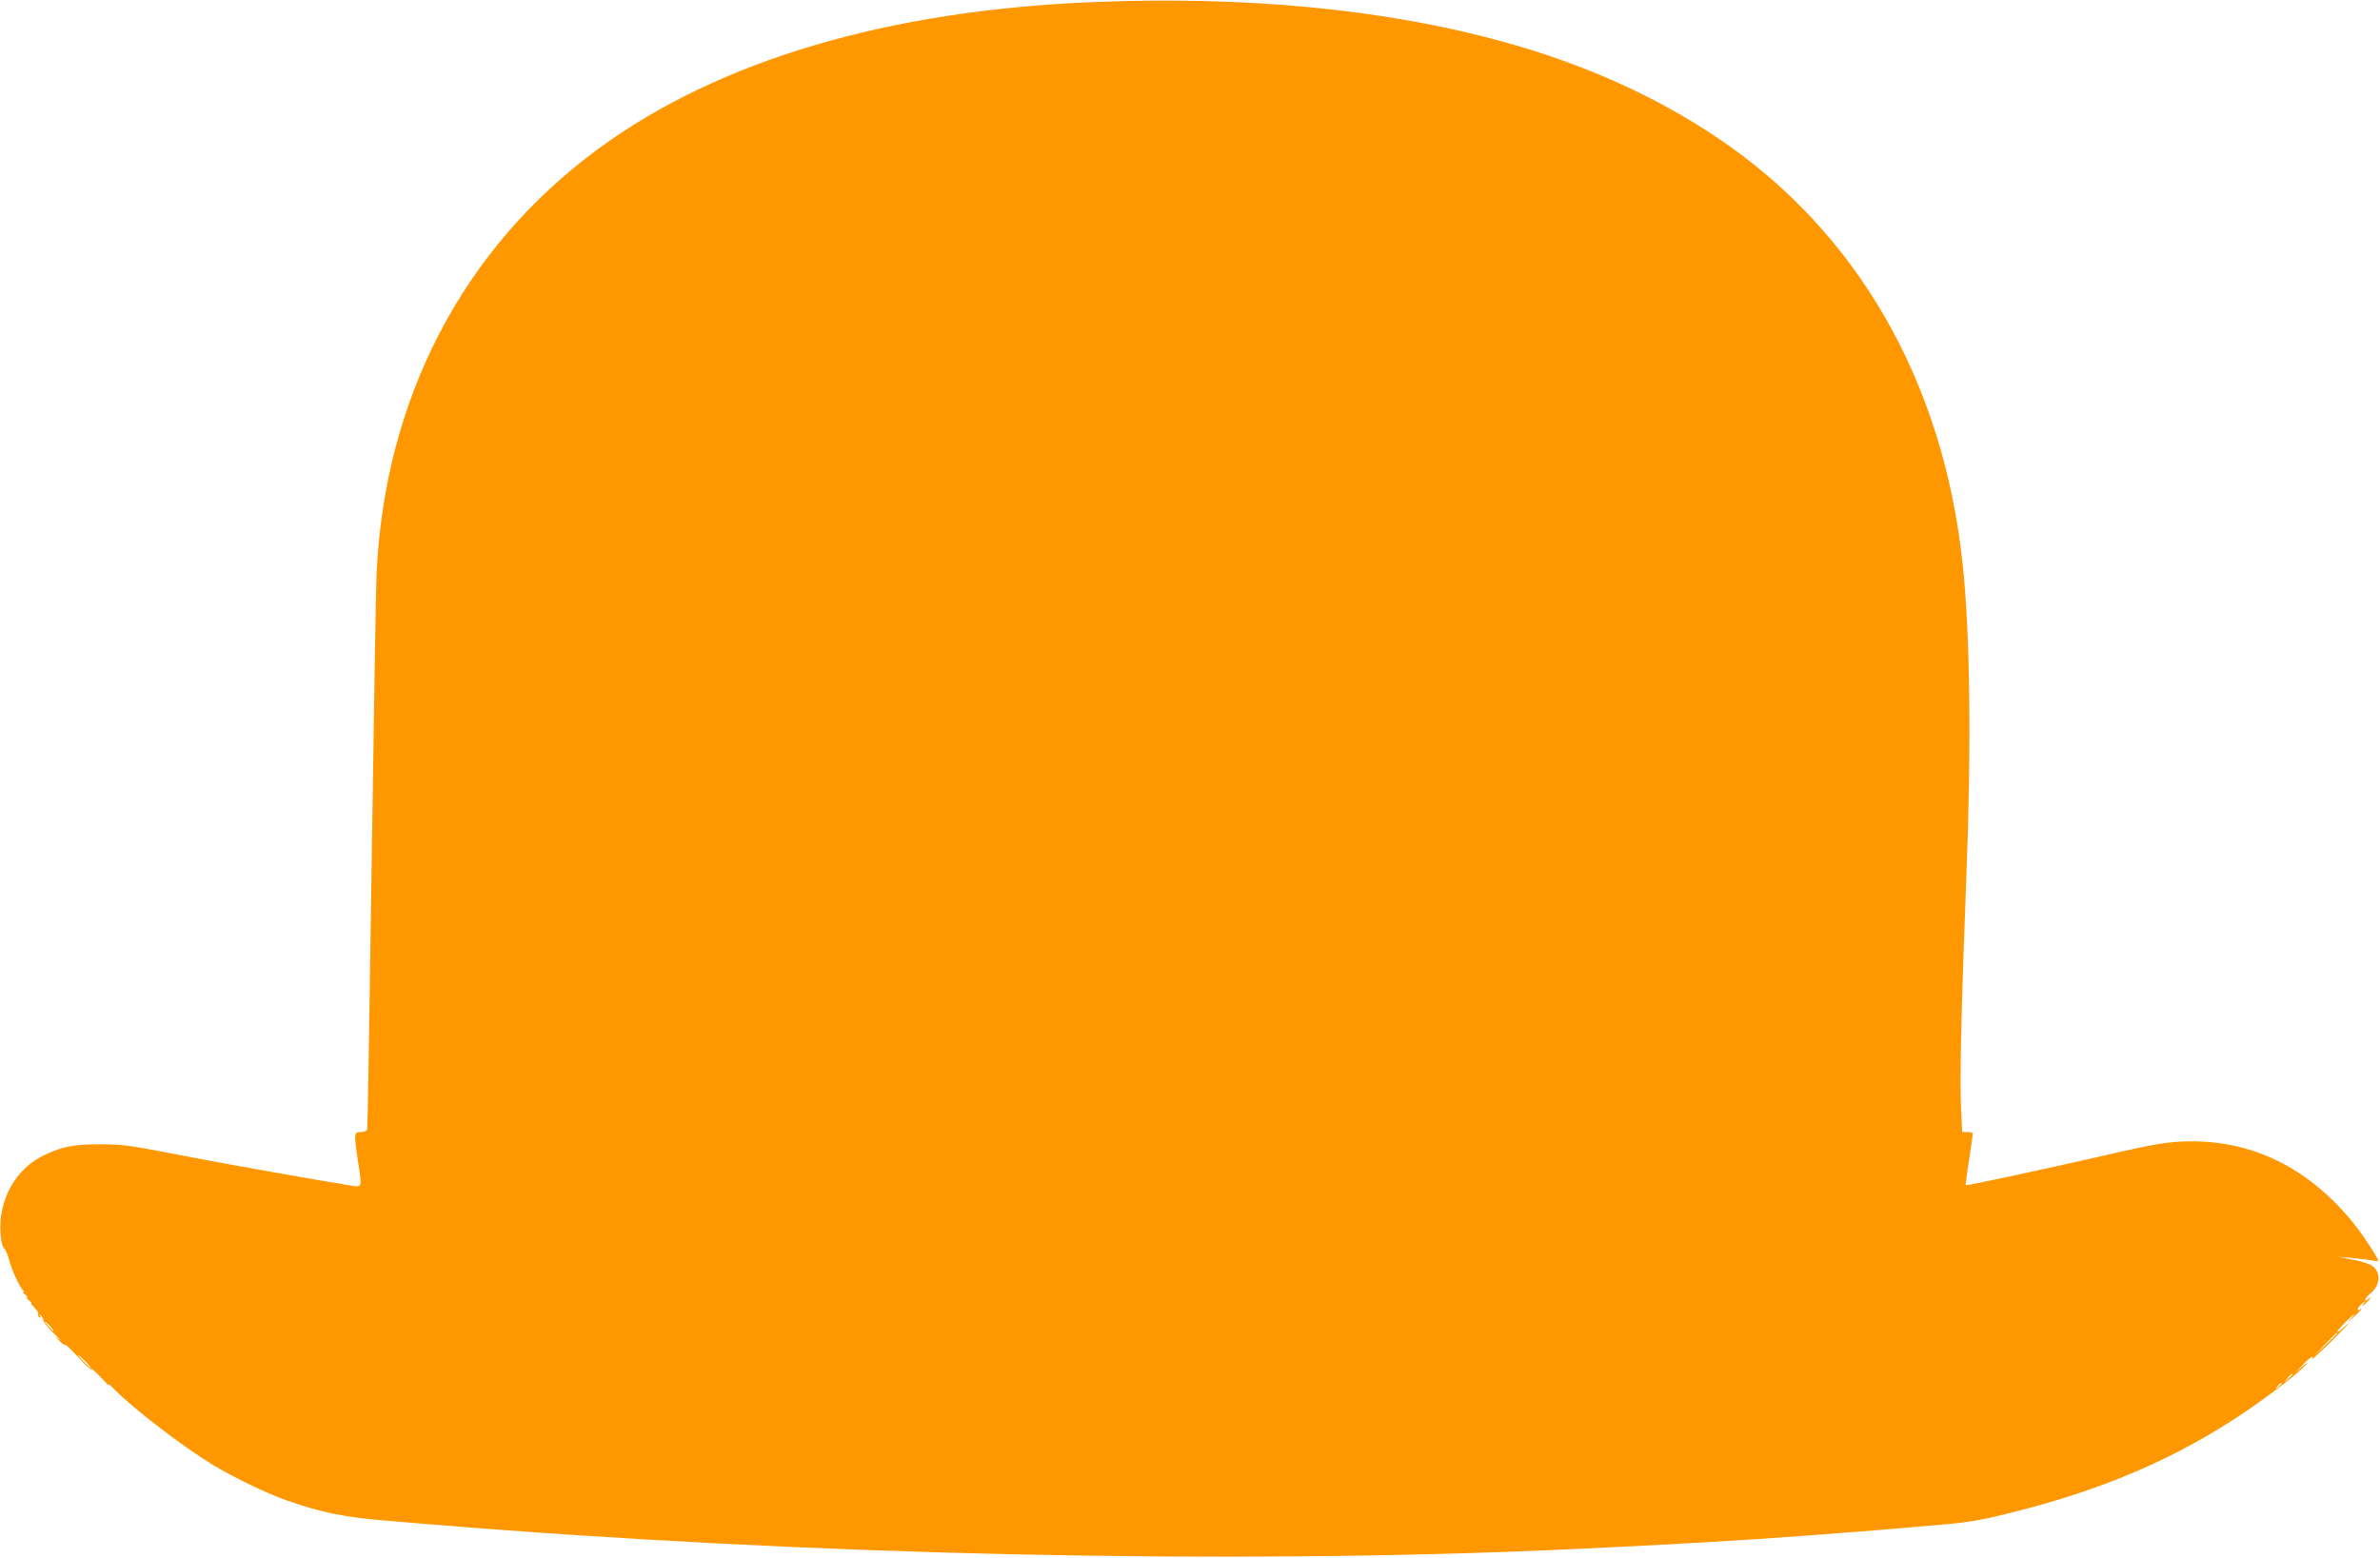 <?xml version="1.0" standalone="no"?>
<!DOCTYPE svg PUBLIC "-//W3C//DTD SVG 20010904//EN"
 "http://www.w3.org/TR/2001/REC-SVG-20010904/DTD/svg10.dtd">
<svg version="1.0" xmlns="http://www.w3.org/2000/svg"
 width="1280pt" height="838pt" viewBox="0 0 1280 838"
 preserveAspectRatio="xMidYMid meet">
<g transform="translate(0,838) scale(0.1,-0.1)"
fill="#ff9800" stroke="none">
<path d="M5886 8369 c-1109 -44 -2018 -313 -2666 -788 -729 -534 -1152 -1344
-1195 -2291 -3 -69 -15 -766 -26 -1550 -11 -784 -22 -1431 -24 -1437 -3 -7
-18 -13 -35 -13 -36 0 -37 -6 -15 -155 23 -157 29 -144 -67 -128 -197 32 -615
107 -758 134 -422 81 -423 82 -555 83 -145 1 -207 -11 -305 -57 -155 -72 -250
-242 -237 -421 3 -42 10 -74 18 -80 8 -6 20 -33 27 -61 15 -56 60 -156 77
-167 5 -4 6 -8 1 -8 -6 0 -1 -7 10 -15 10 -8 15 -15 10 -15 -6 0 -1 -7 10 -15
10 -8 16 -15 12 -15 -4 0 4 -11 18 -25 14 -14 23 -29 19 -34 -3 -5 0 -13 6
-17 8 -5 9 -3 4 7 -6 11 -5 11 4 3 7 -6 14 -19 15 -29 1 -10 27 -41 57 -69 31
-28 44 -42 30 -31 l-26 20 24 -27 c13 -15 27 -25 31 -23 4 3 35 -27 70 -65 34
-39 65 -68 70 -65 4 3 29 -19 55 -47 26 -29 43 -46 39 -38 -4 8 11 -3 32 -25
107 -108 363 -304 528 -405 115 -69 294 -156 404 -194 179 -62 310 -89 523
-106 68 -6 176 -15 239 -20 2040 -168 4298 -218 6120 -135 509 23 955 49 1300
75 74 6 191 15 260 20 69 5 178 14 243 20 64 5 169 15 233 20 137 12 216 27
419 80 450 118 818 278 1162 506 144 95 321 232 358 275 11 13 2 8 -20 -11
l-40 -35 40 43 c37 40 64 56 49 30 -4 -7 39 32 95 87 55 55 101 102 101 104 0
3 -13 -8 -30 -24 -16 -16 -30 -24 -30 -19 0 5 26 34 57 64 32 30 44 39 28 20
l-30 -35 38 34 c36 34 47 48 27 36 -19 -12 -10 12 12 31 22 19 23 19 8 -1 -11
-15 -7 -14 13 4 28 25 38 43 12 21 -9 -7 -15 -8 -15 -2 0 6 14 22 31 36 56 48
55 122 -3 152 -17 9 -62 22 -102 29 l-71 14 70 -6 c39 -3 87 -9 108 -13 20 -4
37 -5 37 -2 0 14 -77 132 -128 196 -234 293 -533 446 -871 446 -124 0 -188
-10 -491 -80 -287 -66 -724 -160 -728 -156 -1 2 6 63 18 136 11 73 20 137 20
141 0 5 -13 9 -29 9 l-28 0 -7 148 c-6 154 3 547 29 1217 28 709 21 1315 -20
1695 -106 984 -568 1785 -1320 2290 -339 227 -722 398 -1160 518 -625 172
-1375 244 -2189 211z m-5616 -7124 c13 -14 21 -25 18 -25 -2 0 -15 11 -28 25
-13 14 -21 25 -18 25 2 0 15 -11 28 -25z m12300 -38 c0 -1 -30 -32 -67 -67
l-68 -65 65 68 c60 62 70 72 70 64z m-12110 -152 c19 -19 32 -35 29 -35 -3 0
-20 16 -39 35 -19 19 -32 35 -29 35 3 0 20 -16 39 -35z m11870 -68 c0 -2 -10
-12 -22 -23 l-23 -19 19 23 c18 21 26 27 26 19z m-60 -51 c0 -2 -8 -10 -17
-17 -16 -13 -17 -12 -4 4 13 16 21 21 21 13z"/>
</g>
</svg>
